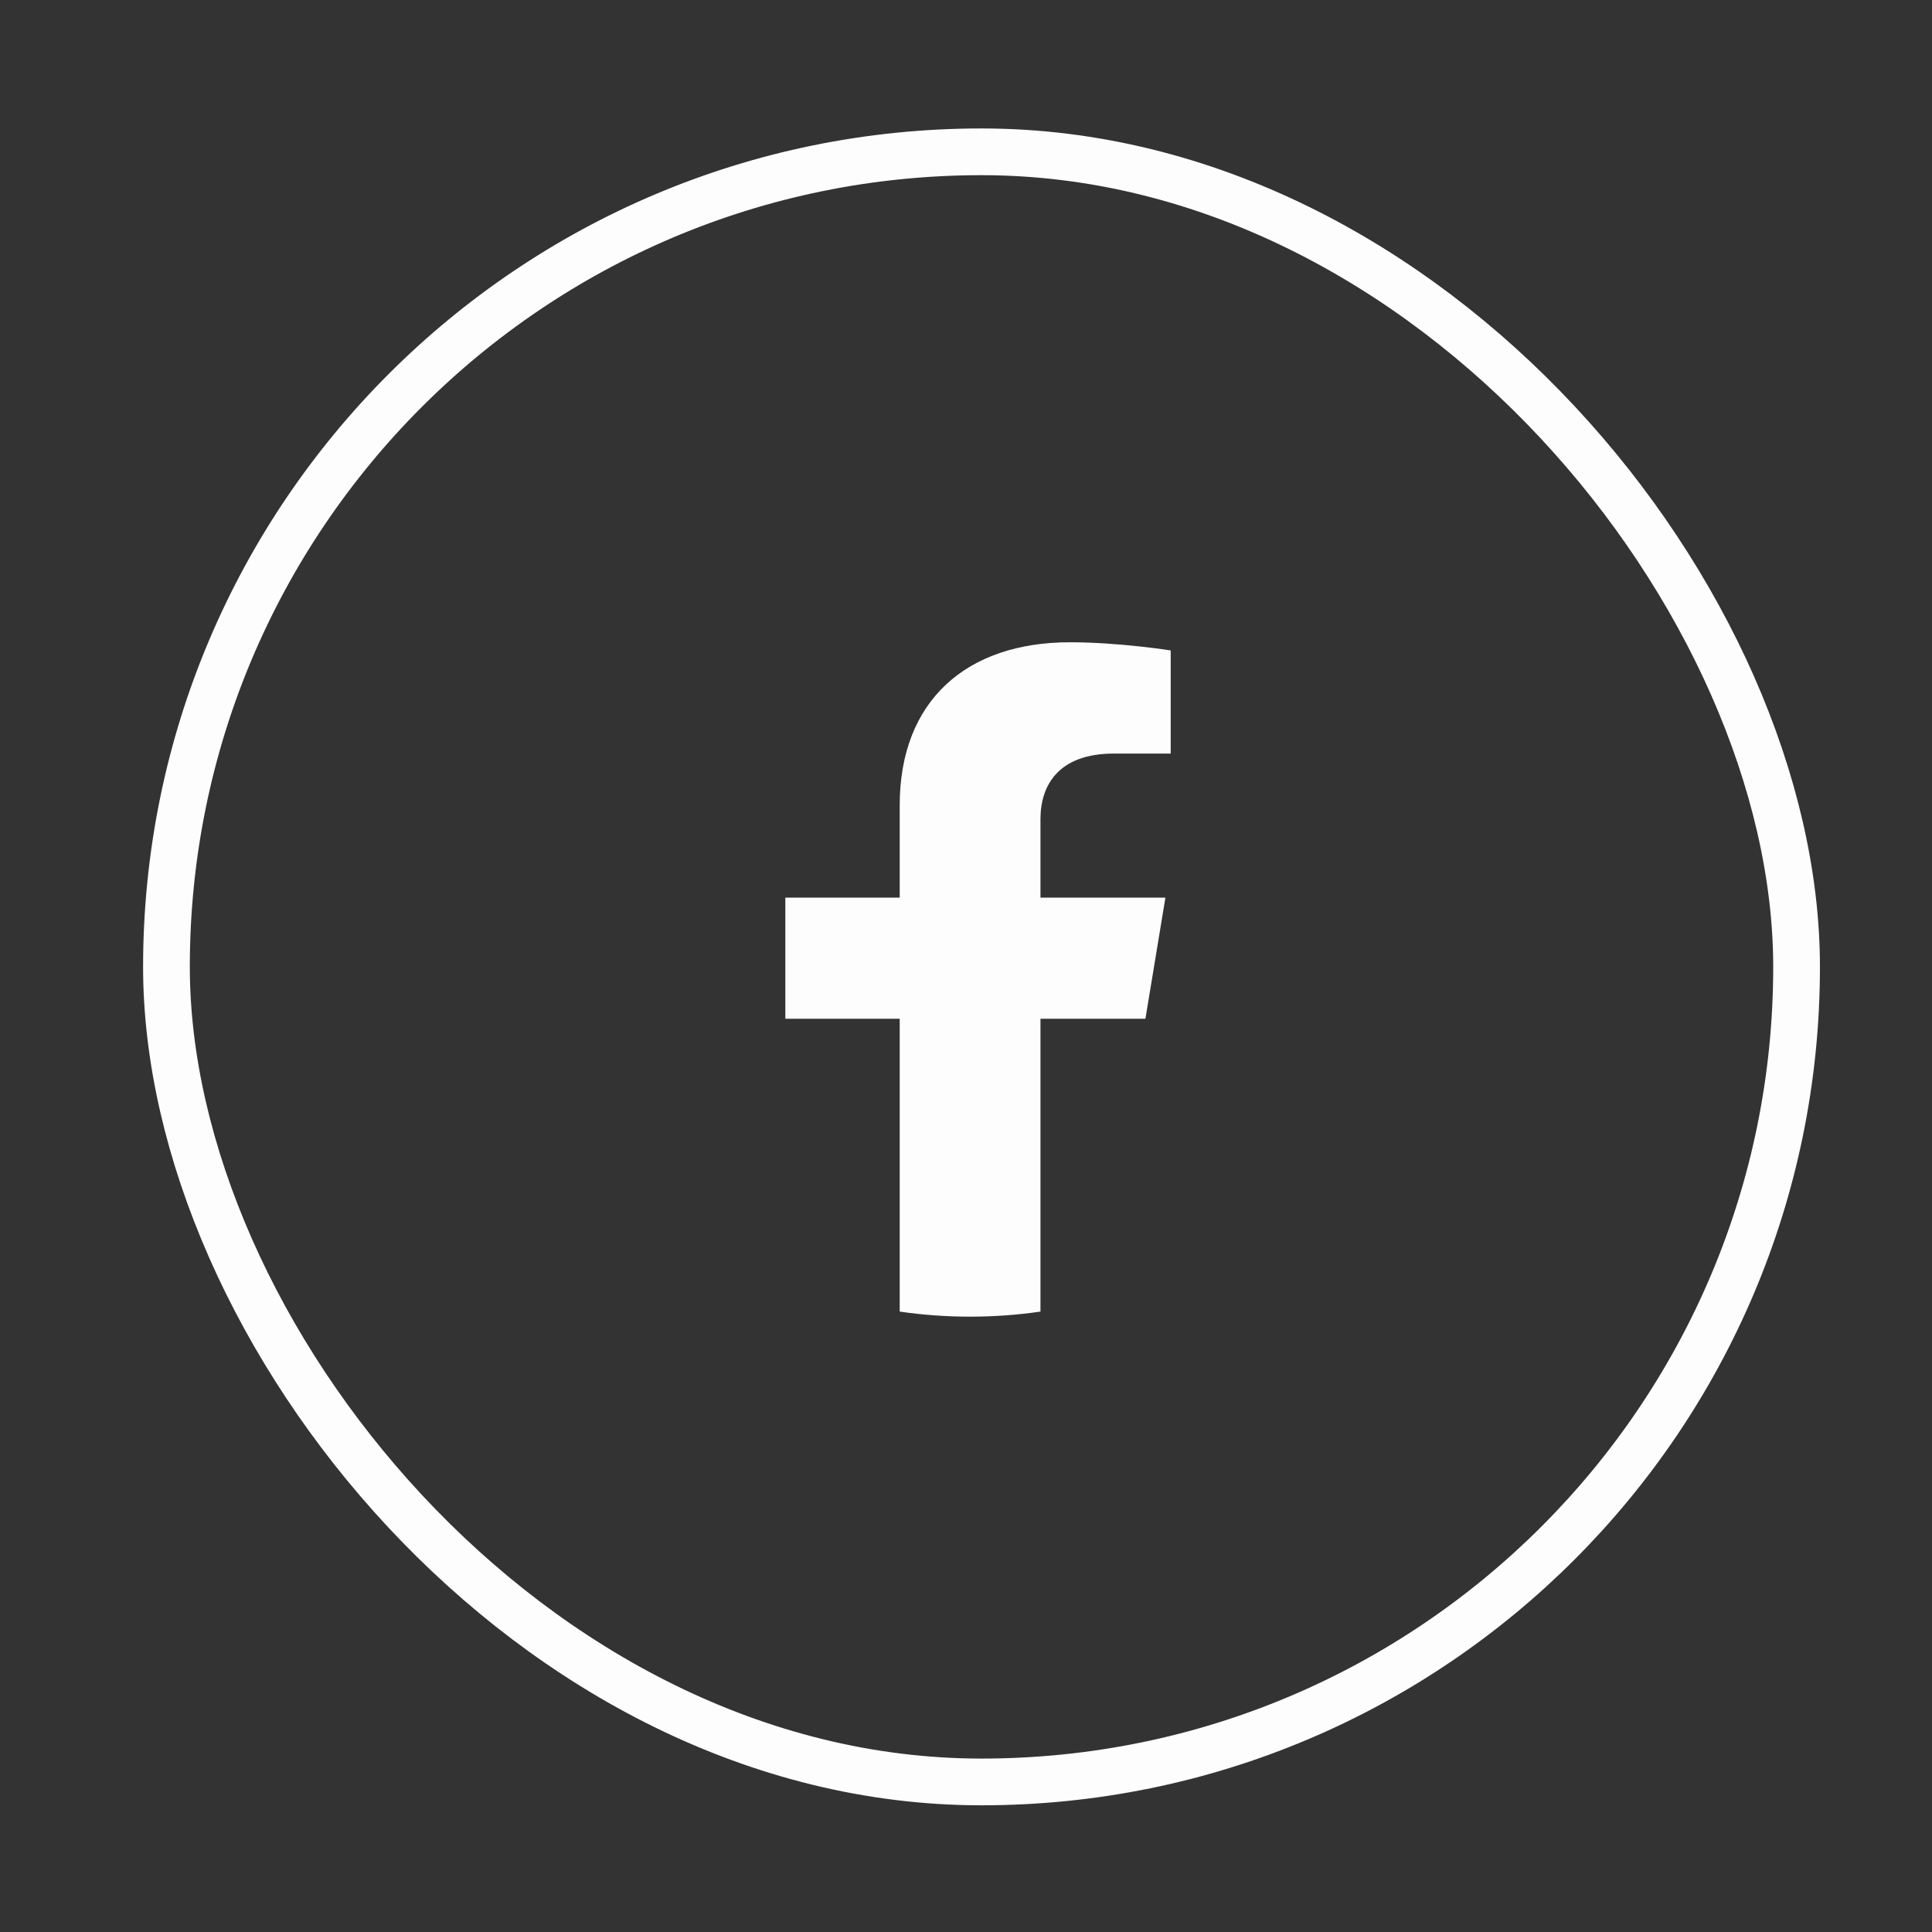 <svg width="64" height="64" viewBox="0 0 64 64" fill="none" xmlns="http://www.w3.org/2000/svg">
	<rect x="0" y="0" width="64" height="64" fill="#333333" stroke="none"/>
	<rect x="5.514" y="5.029" width="54" height="54" rx="27" stroke="#FDFDFD" stroke-width="1.548" />
	<path d="M37.944 33.747L38.606 29.735H34.467V27.132C34.467 26.034 35.044 24.963 36.898 24.963H38.781V21.547C38.781 21.547 37.073 21.276 35.441 21.276C32.031 21.276 29.804 23.198 29.804 26.677V29.735H26.015V33.747H29.804V43.448C30.565 43.559 31.343 43.616 32.136 43.616C32.928 43.616 33.707 43.559 34.467 43.448V33.747H37.944Z" fill="#FDFDFD" />
</svg>
